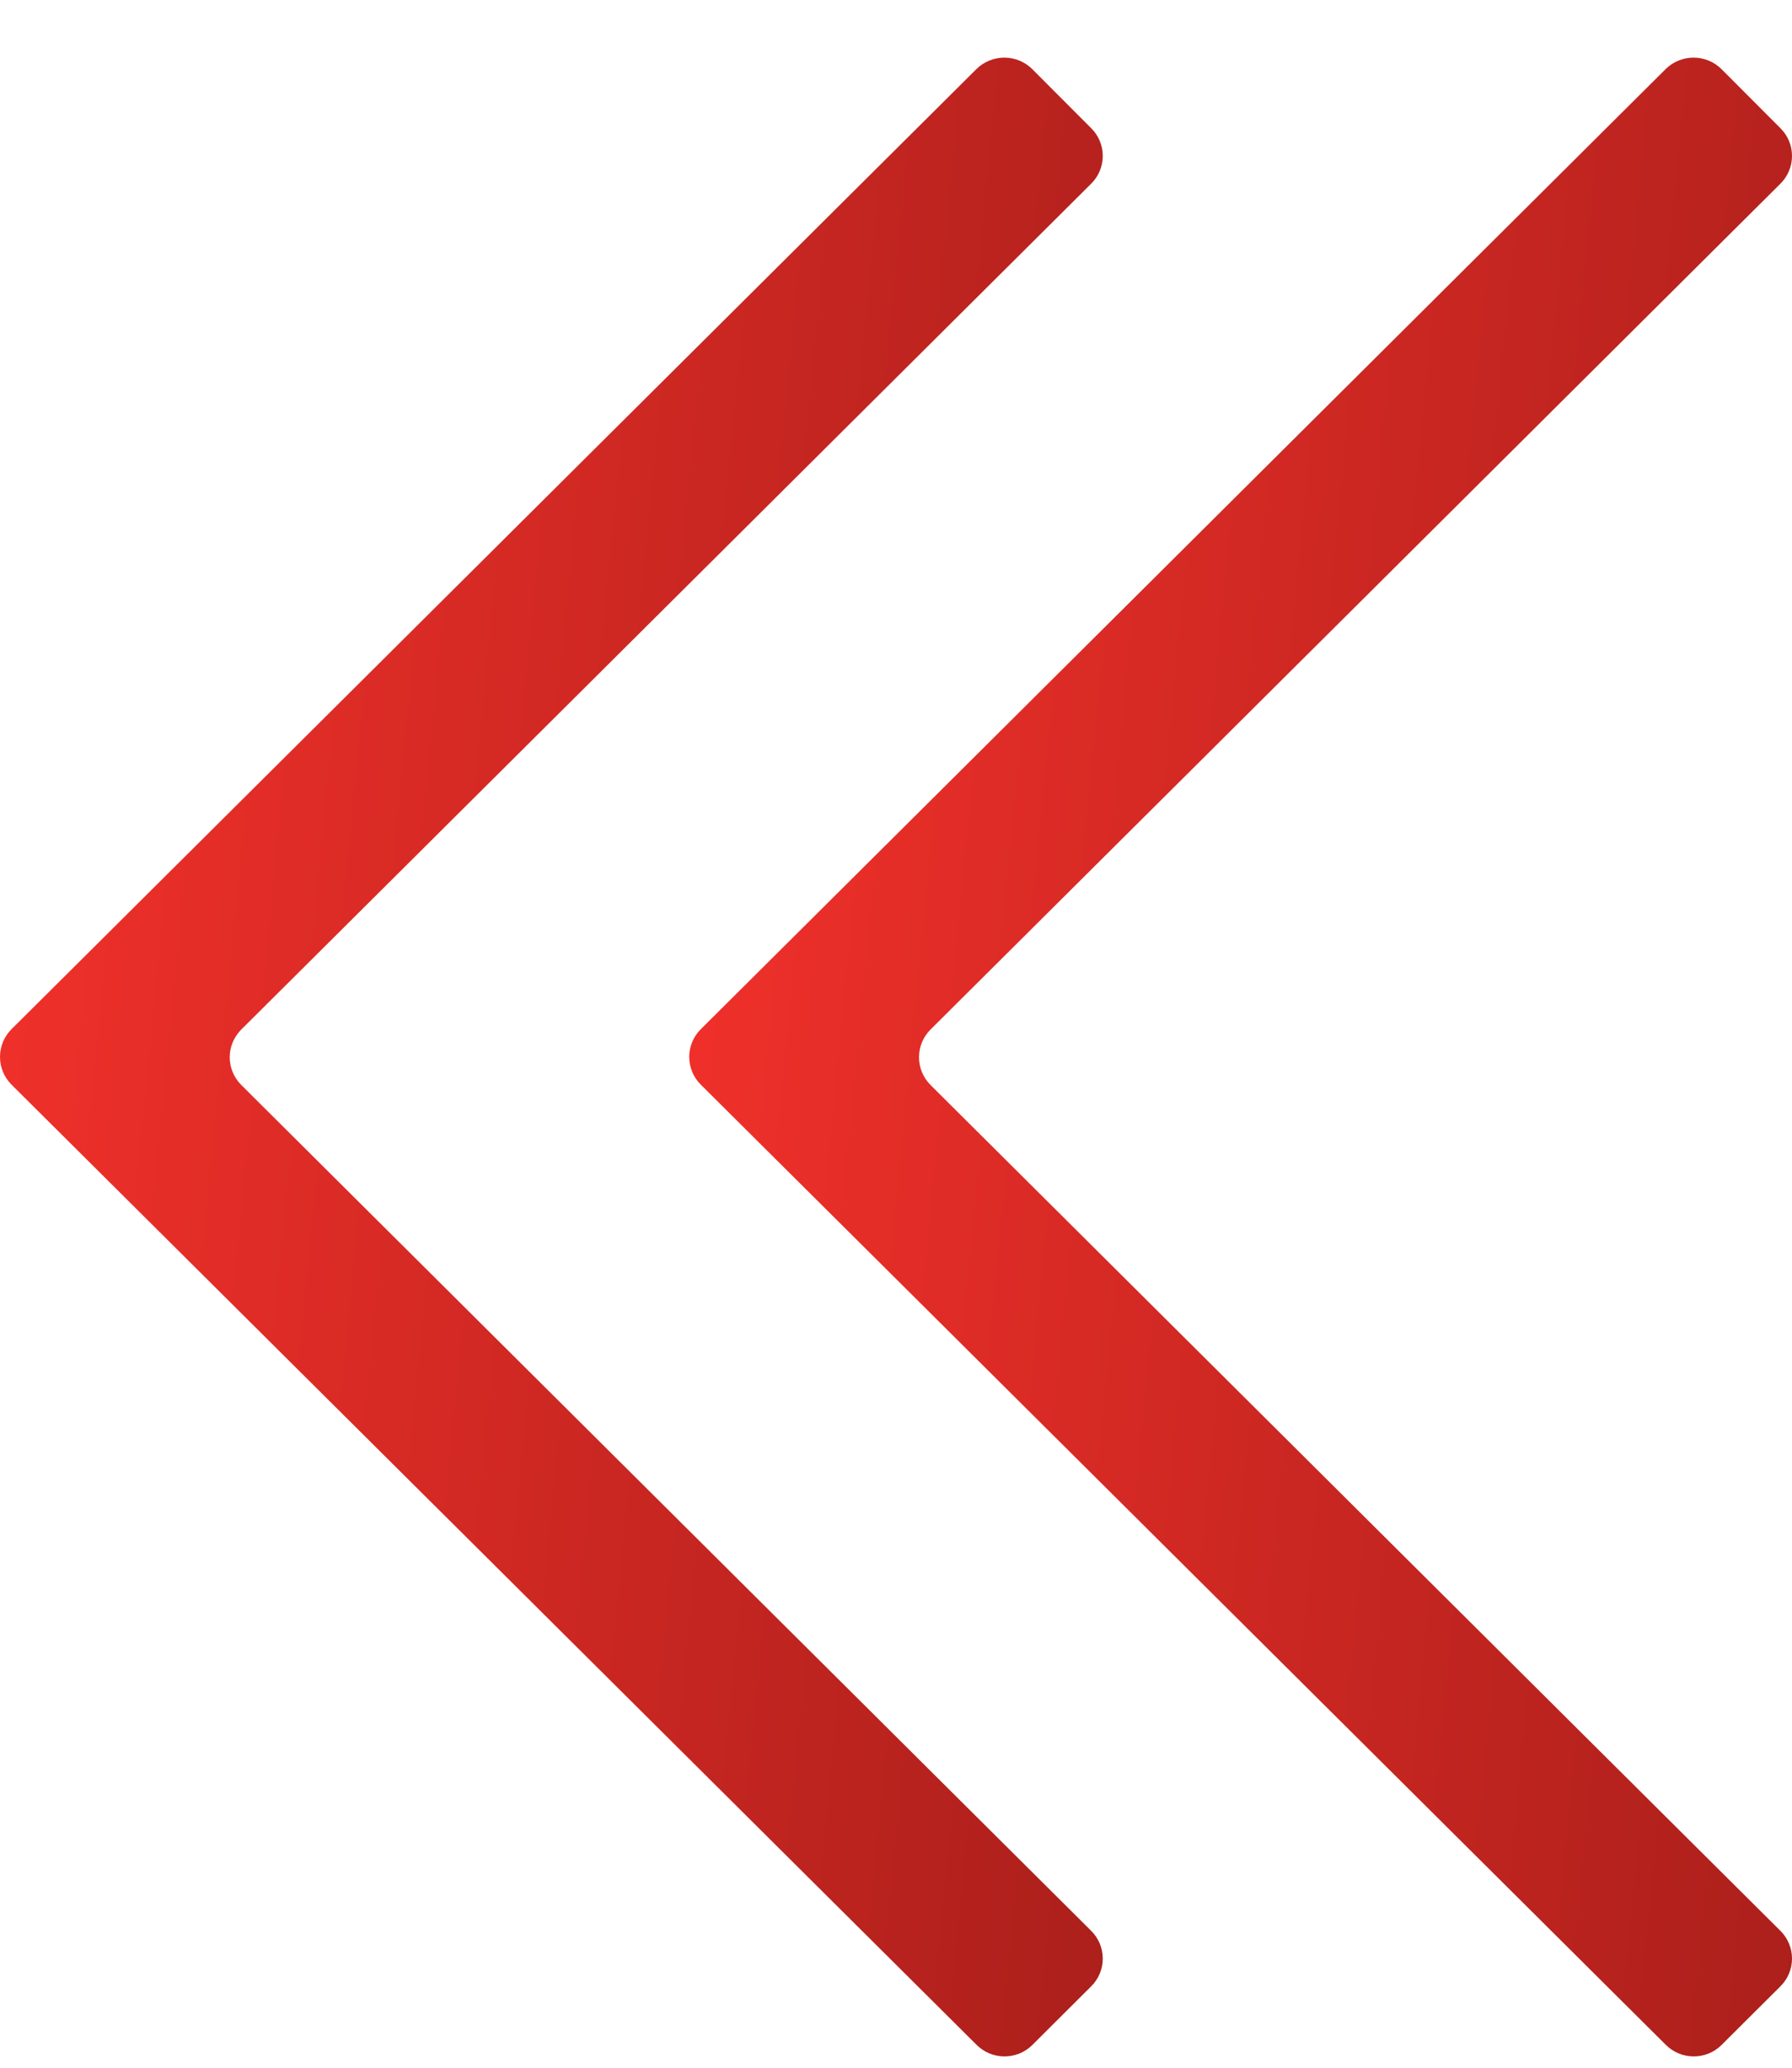 <svg width="26" height="30" viewBox="0 0 26 30" fill="none" xmlns="http://www.w3.org/2000/svg">
<path d="M24.976 29.672L25.832 28.819C25.94 28.712 26 28.568 26 28.417C26 28.266 25.94 28.121 25.832 28.014L13.501 15.742C13.394 15.635 13.334 15.491 13.334 15.339C13.334 15.188 13.394 15.044 13.501 14.937L25.832 2.665C25.94 2.558 26 2.413 26 2.262C26 2.111 25.94 1.967 25.832 1.86L24.976 1.002C24.869 0.896 24.724 0.836 24.572 0.836C24.42 0.836 24.275 0.896 24.167 1.002L10.168 14.932C10.06 15.039 10 15.183 10 15.334C10 15.485 10.06 15.63 10.168 15.737L24.167 29.666C24.274 29.774 24.419 29.835 24.571 29.836C24.723 29.837 24.868 29.778 24.976 29.672Z" fill="url(#paint0_linear_276_25906)"/>
<path d="M14.976 29.672L15.832 28.819C15.94 28.712 16 28.568 16 28.417C16 28.266 15.94 28.121 15.832 28.014L3.501 15.742C3.394 15.635 3.333 15.491 3.333 15.339C3.333 15.188 3.394 15.044 3.501 14.937L15.832 2.665C15.94 2.558 16 2.413 16 2.262C16 2.111 15.94 1.967 15.832 1.86L14.976 1.002C14.869 0.896 14.724 0.836 14.572 0.836C14.42 0.836 14.275 0.896 14.167 1.002L0.167 14.932C0.06 15.039 0 15.183 0 15.334C0 15.485 0.06 15.63 0.167 15.737L14.167 29.666C14.274 29.774 14.419 29.835 14.571 29.836C14.723 29.837 14.868 29.778 14.976 29.672Z" fill="url(#paint1_linear_276_25906)"/>
<defs>
<linearGradient id="paint0_linear_276_25906" x1="27.379" y1="41.586" x2="4.996" y2="39.392" gradientUnits="userSpaceOnUse">
<stop stop-color="#A21D19"/>
<stop offset="1" stop-color="#F9322C"/>
</linearGradient>
<linearGradient id="paint1_linear_276_25906" x1="17.379" y1="41.586" x2="-5.004" y2="39.392" gradientUnits="userSpaceOnUse">
<stop stop-color="#A21D19"/>
<stop offset="1" stop-color="#F9322C"/>
</linearGradient>
</defs>
</svg>
